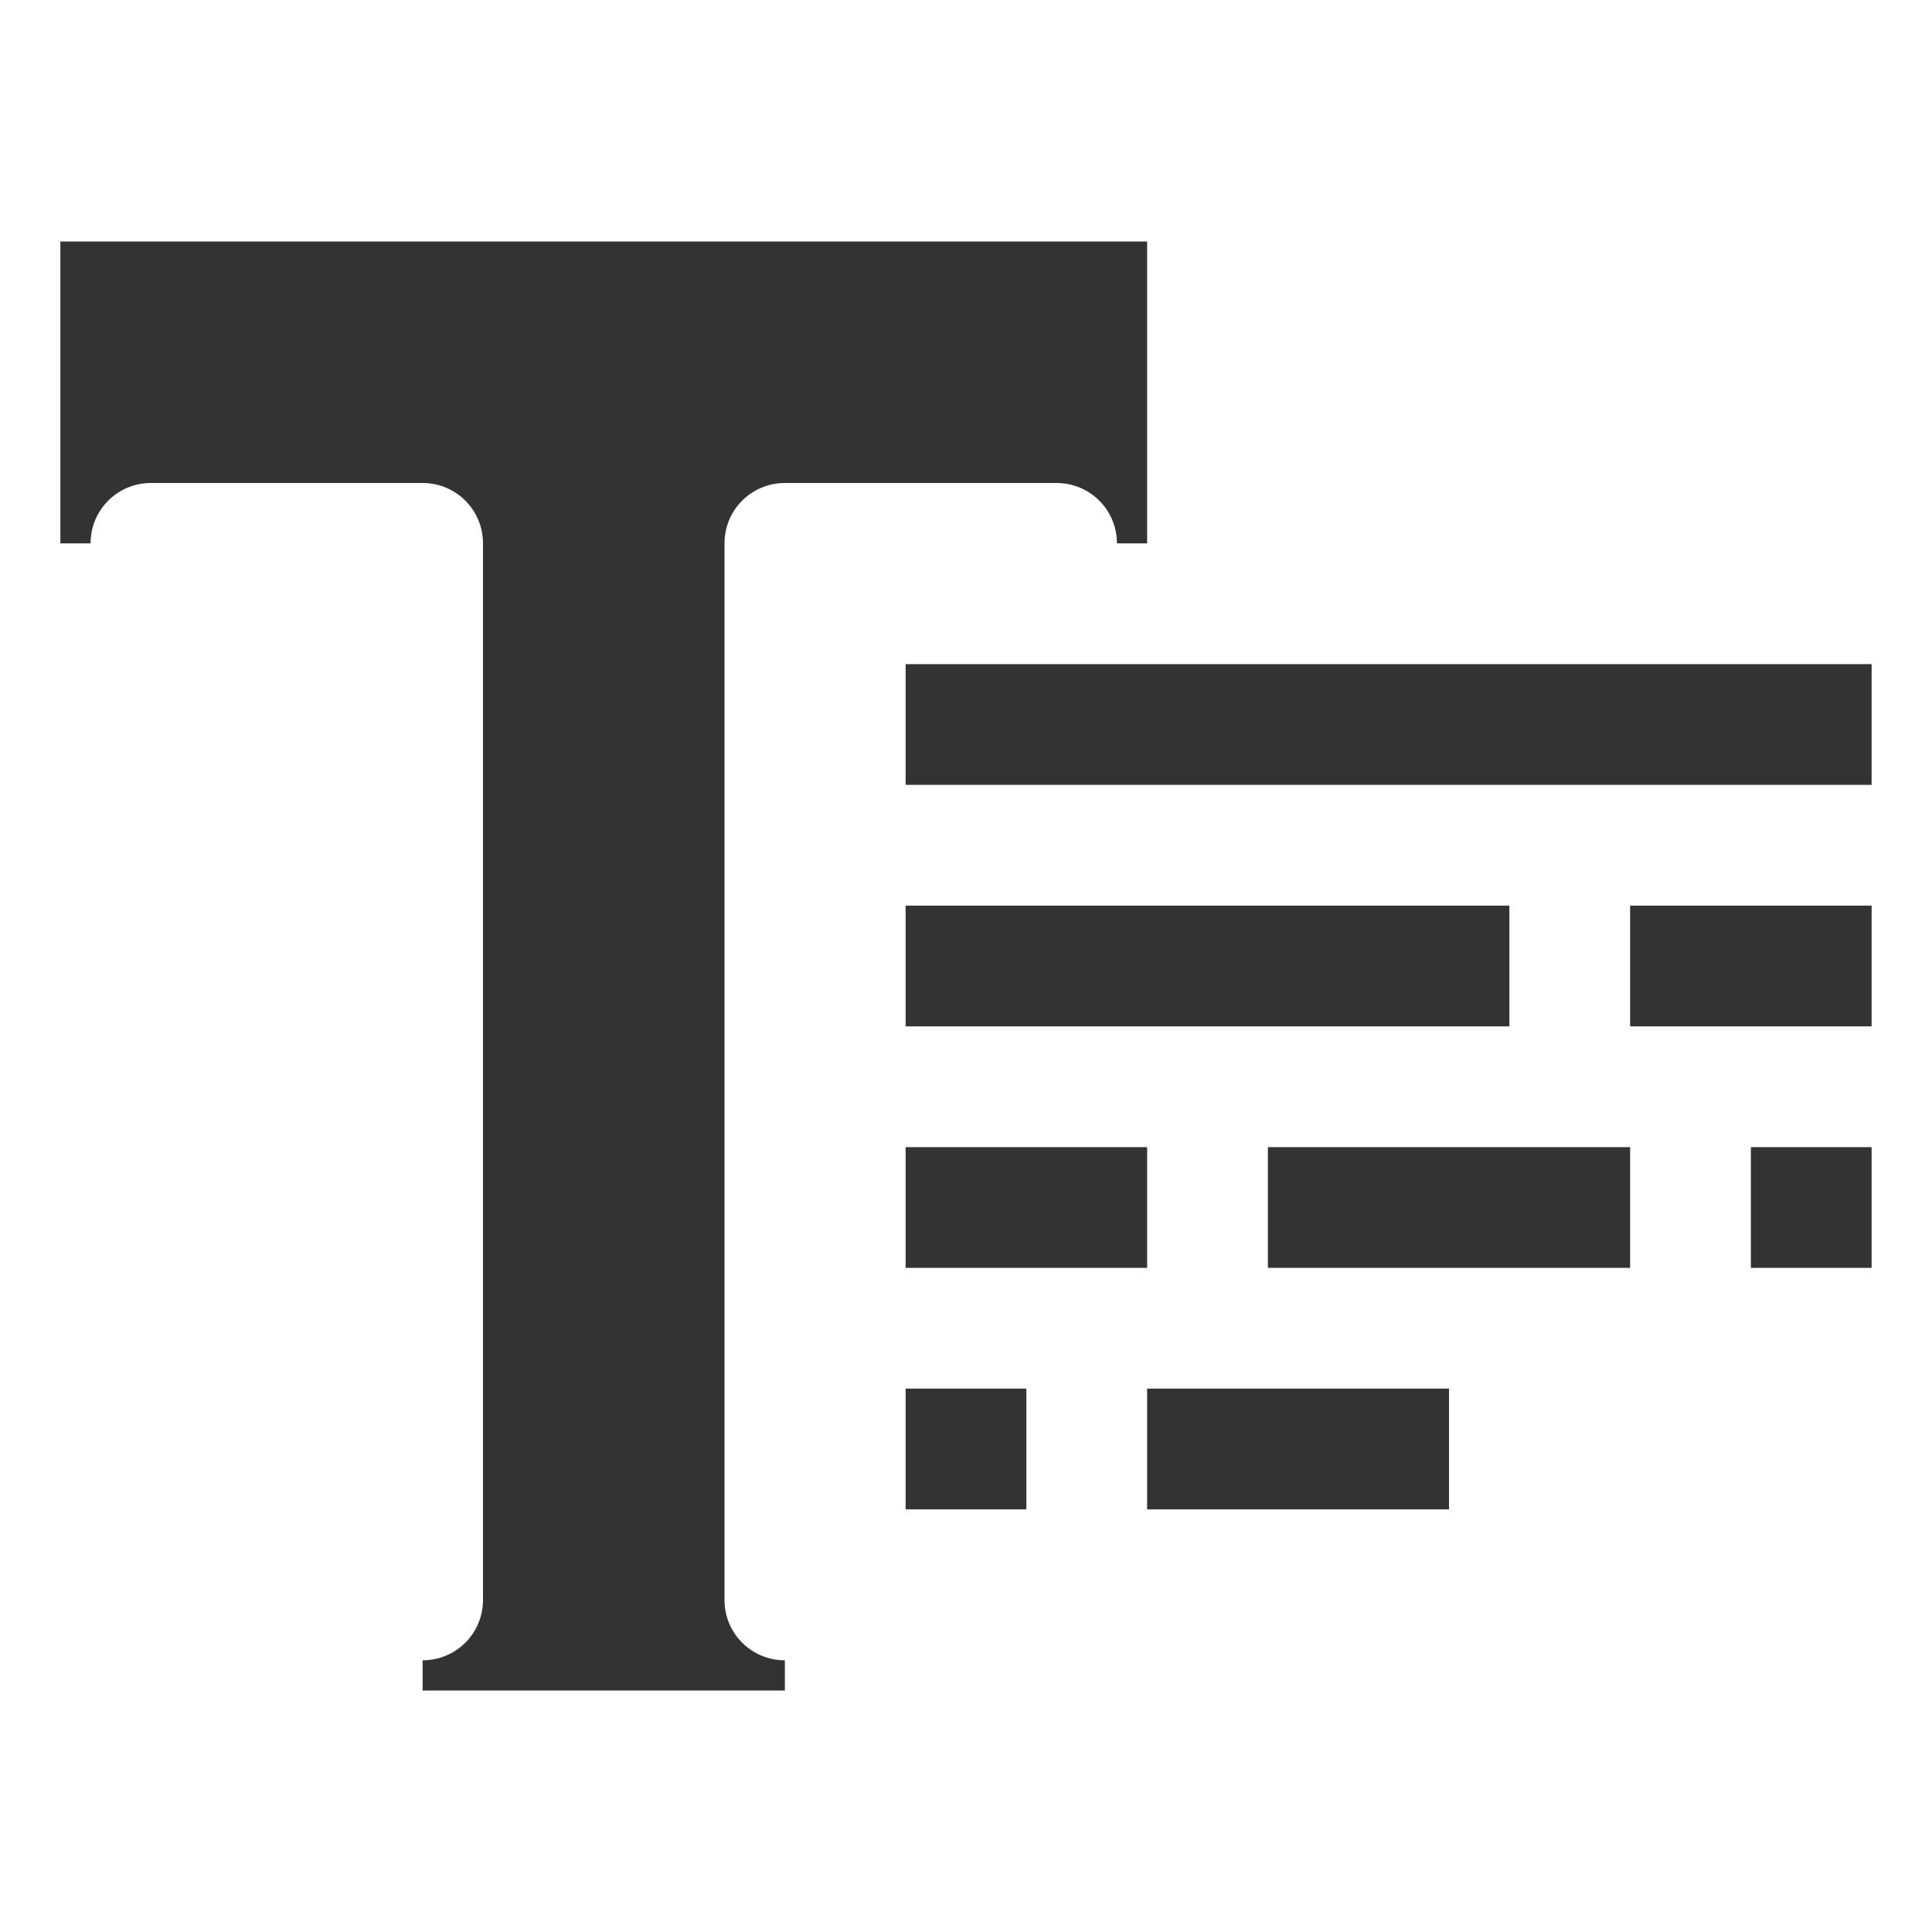 <svg xmlns="http://www.w3.org/2000/svg" width="16" height="16"><path d="M.5 2v2.5h.25c0-.277.223-.5.5-.5H3.5c.277 0 .5.223.5.5v8.75c0 .277-.223.5-.5.5V14h3v-.25c-.277 0-.5-.223-.5-.5V4.5c0-.277.223-.5.5-.5h2.25c.277 0 .5.223.5.5h.25V2zm7 3.5v1h8v-1zm0 2v1h5v-1zm6 0v1h2v-1zm-6 2v1h2v-1zm3 0v1h3v-1zm4 0v1h1v-1zm-7 2v1h1v-1zm2 0v1H12v-1z" fill="#333"/></svg>